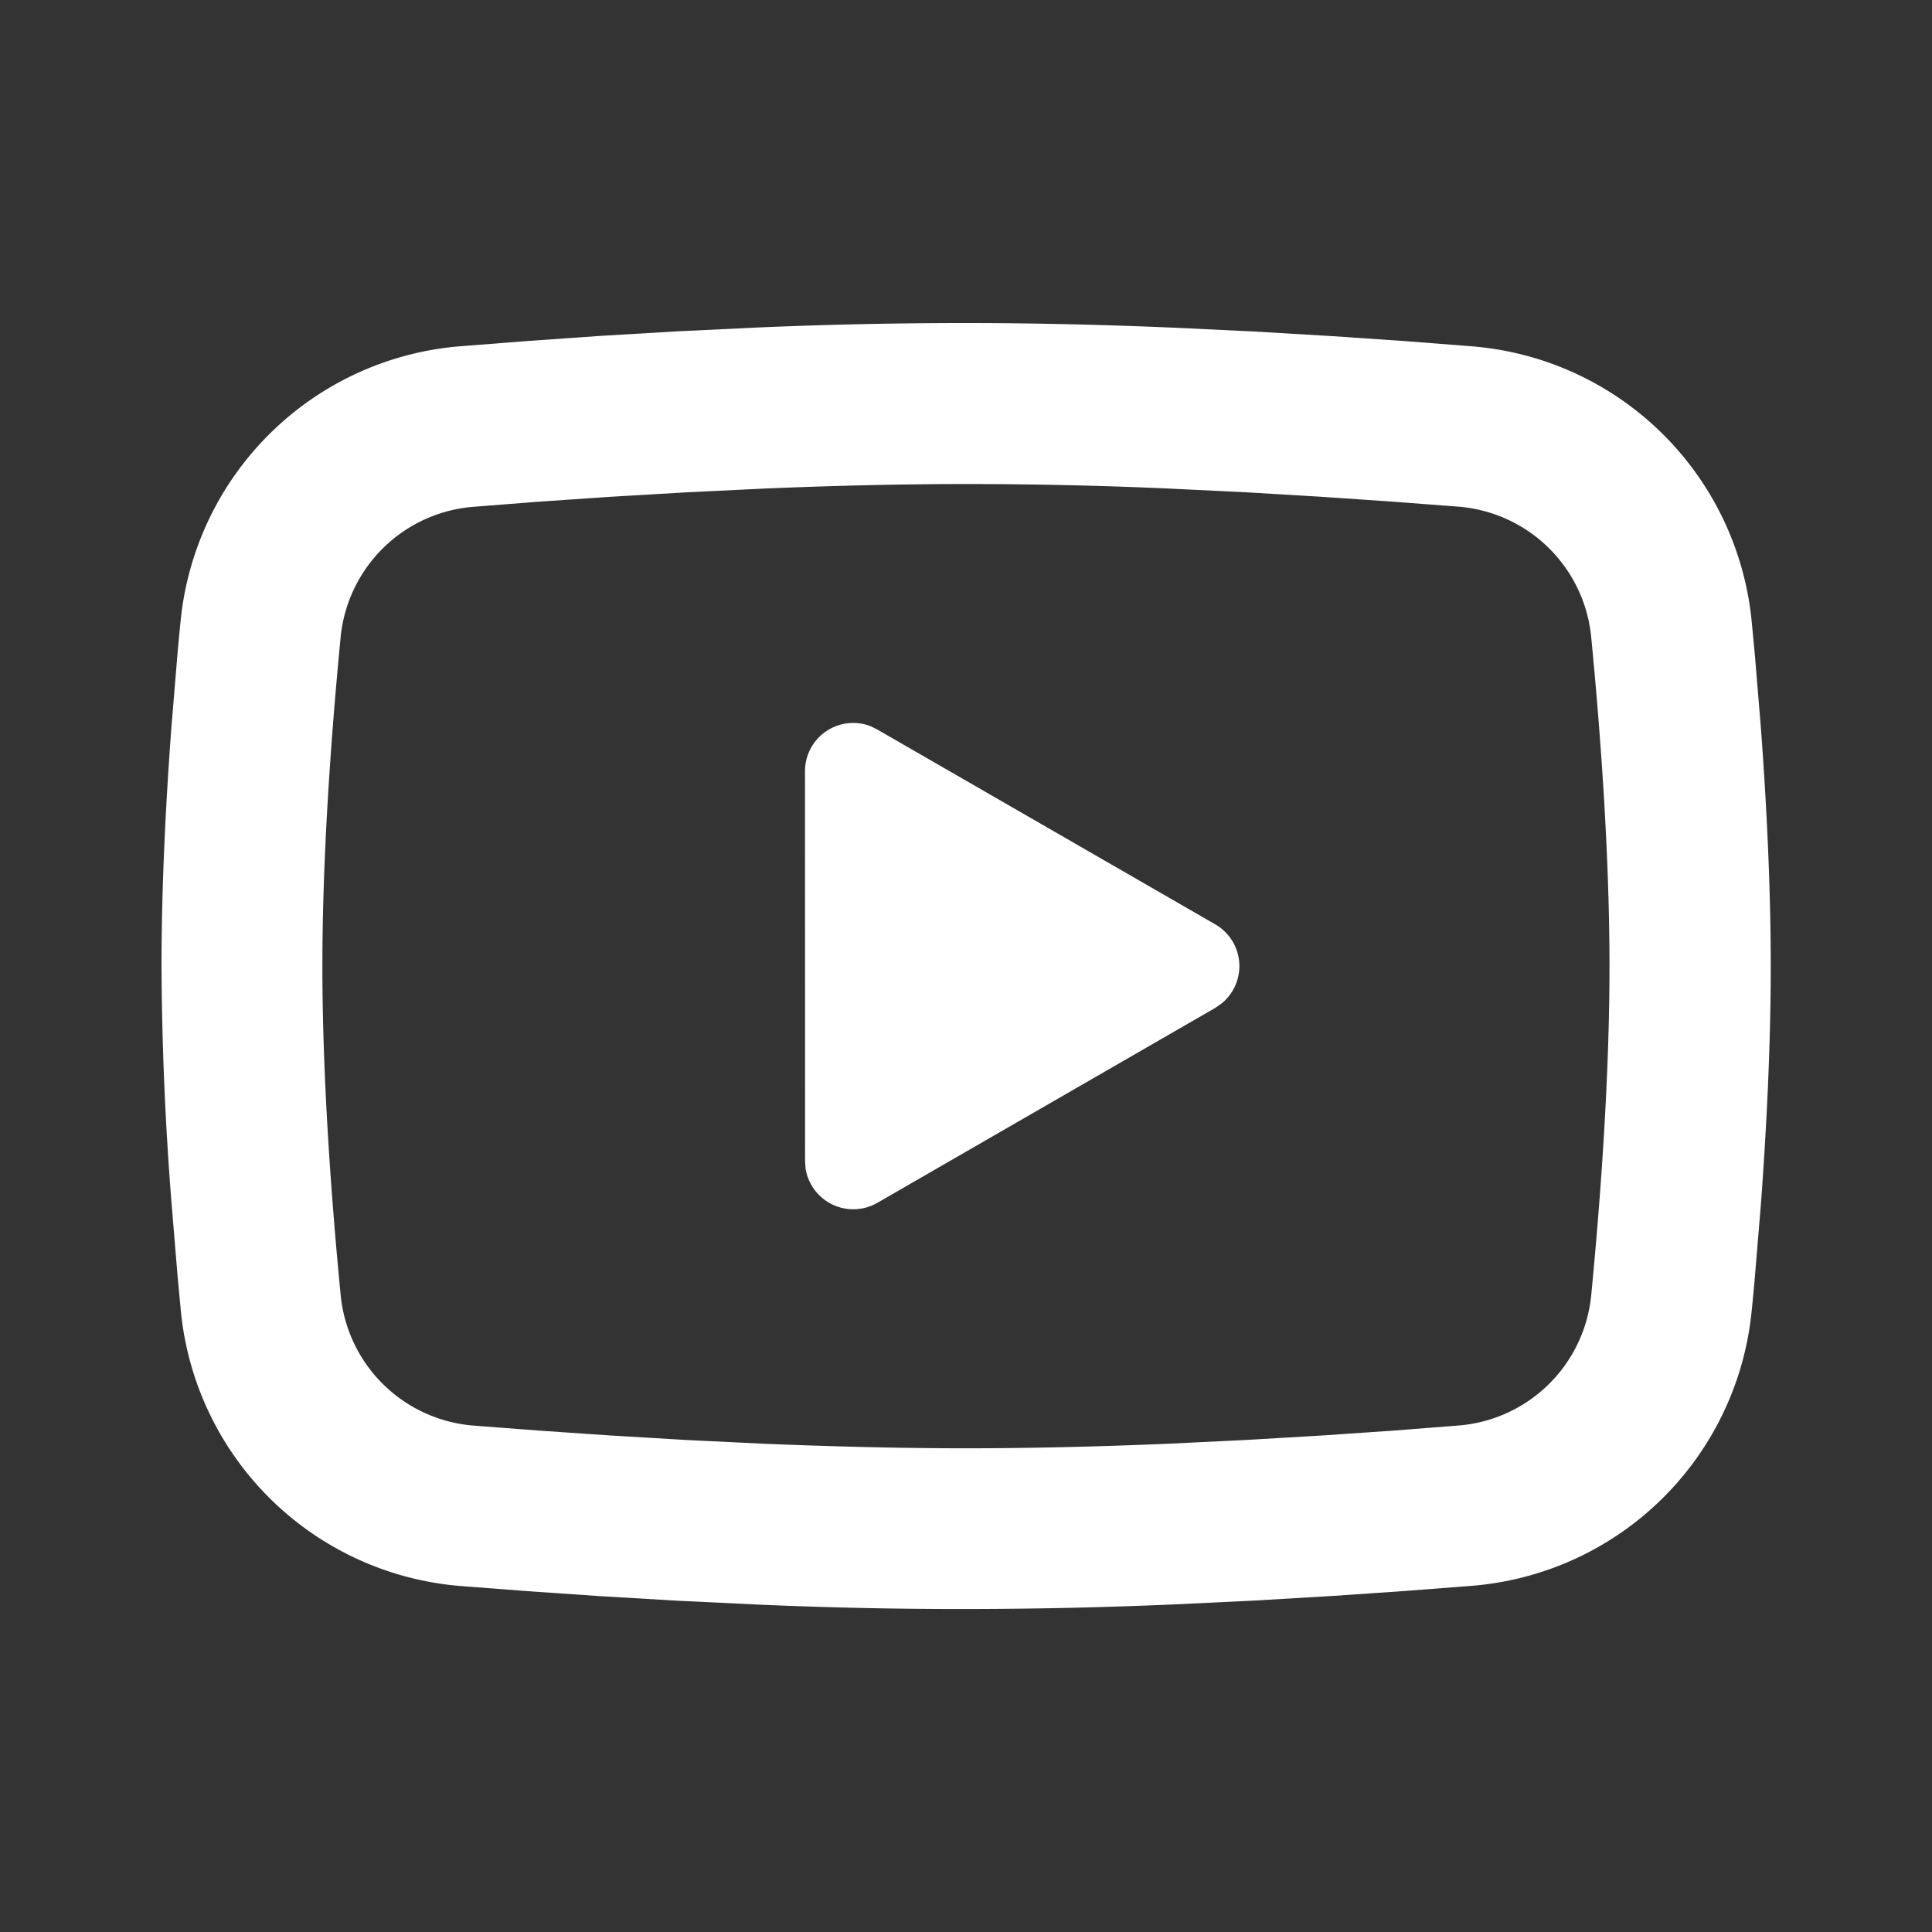 <?xml version="1.0" encoding="UTF-8"?> <svg xmlns="http://www.w3.org/2000/svg" width="30" height="30" viewBox="0 0 30 30"><rect x="0" y="0" width="30" height="30" fill="#333333" stroke="none"/><g id="Group_106190" data-name="Group 106190" transform="translate(-280 -3595)"><path id="Path_24530" data-name="Path 24530" d="M30,0V30H0V0ZM15.741,29.073l-.014,0-.089.044-.025.005-.017-.005-.089-.044a.026.026,0,0,0-.03.006l-.005.013-.021.535.006.025.013.016.13.093.019,0,.015,0,.13-.093.015-.02,0-.021-.021-.534a.027.027,0,0,0-.021-.022m.331-.141-.016,0-.231.116-.013.013,0,.014.023.538.006.015.01.009.251.116a.032.032,0,0,0,.036-.01l0-.017-.043-.768a.034.034,0,0,0-.025-.027m-.894,0a.029.029,0,0,0-.034.007l-.007.017-.043.768a.031.031,0,0,0,.021.03l.019,0,.251-.116.013-.01.005-.014.021-.537,0-.015-.012-.013Z" transform="translate(280 3595)" fill="none"></path><path id="Path_24531" data-name="Path 24531" d="M14.492,4c1.068,0,2.164.027,3.225.072l1.254.06,1.2.071L21.3,4.28l1.027.08a4.747,4.747,0,0,1,4.365,4.272l.05.53.094,1.136c.087,1.177.152,2.46.152,3.687s-.065,2.51-.152,3.687l-.094,1.136c-.016.182-.032.358-.05.53a4.747,4.747,0,0,1-4.366,4.272l-1.024.079-1.124.077-1.2.071-1.254.06q-1.612.07-3.225.072T11.267,23.9l-1.254-.06-1.2-.071-1.124-.077-1.027-.079A4.747,4.747,0,0,1,2.3,19.337l-.05-.53-.094-1.136Q2.009,15.831,2,13.984c0-1.227.065-2.51.152-3.687l.094-1.136c.016-.182.032-.358.05-.53A4.747,4.747,0,0,1,6.66,4.359l1.026-.08L8.809,4.2l1.2-.071,1.254-.06Q12.878,4,14.492,4m0,2.5c-1.031,0-2.091.027-3.123.07l-1.222.059-1.173.069-1.1.075-1.009.079A2.25,2.25,0,0,0,4.782,8.872c-.146,1.509-.284,3.387-.284,5.112s.137,3.6.284,5.112a2.252,2.252,0,0,0,2.081,2.026l1.009.077,1.1.075,1.173.07,1.222.059c1.032.042,2.092.07,3.123.07s2.091-.027,3.123-.07l1.222-.059,1.173-.069,1.1-.075,1.009-.079A2.25,2.25,0,0,0,24.2,19.1c.146-1.509.284-3.387.284-5.112s-.137-3.6-.284-5.112a2.25,2.25,0,0,0-2.081-2.026l-1.009-.077-1.1-.075-1.173-.07-1.222-.059Q16.054,6.5,14.492,6.5m-2.5,4.462a.749.749,0,0,1,1.023-.7l.1.05,5.247,3.025a.748.748,0,0,1,.106,1.223l-.106.075L13.118,17.66A.75.75,0,0,1,12,17.123l-.007-.112Z" transform="translate(280.508 3596.016)" fill="#fff"></path></g></svg> 